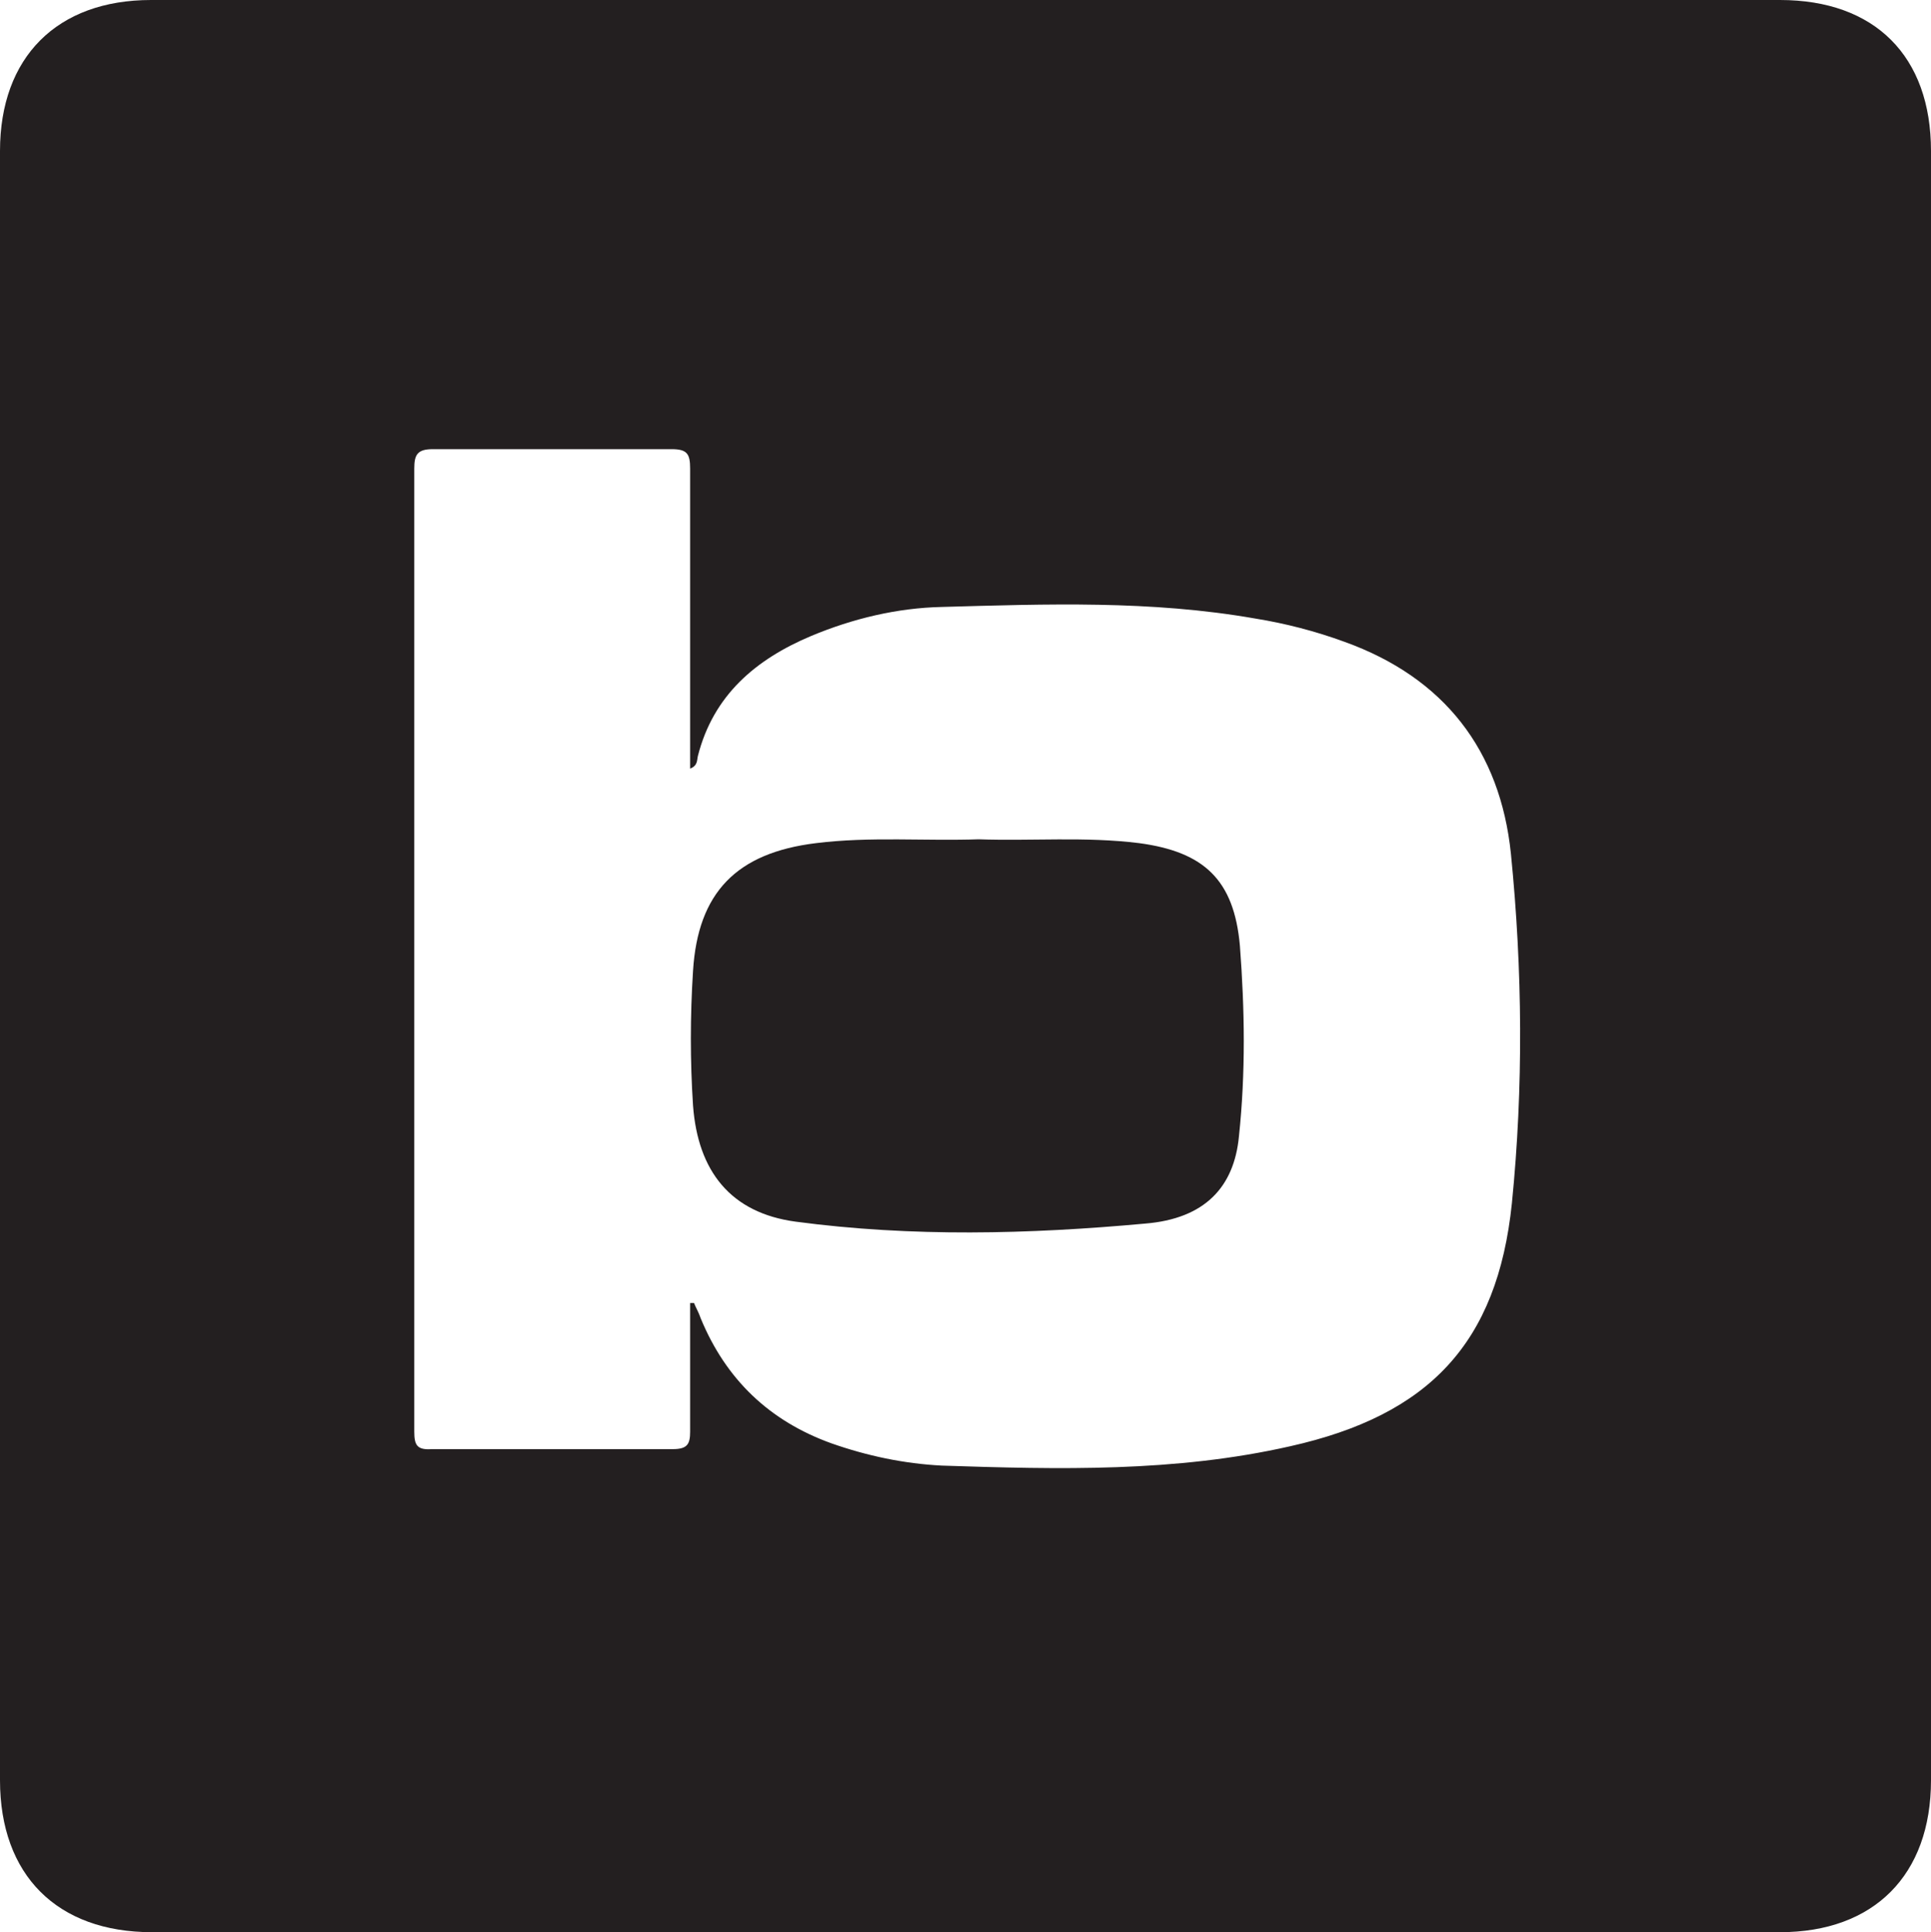 <?xml version="1.0" encoding="UTF-8"?><svg id="Layer_2" xmlns="http://www.w3.org/2000/svg" viewBox="0 0 19.95 19.96"><defs><style>.cls-1{fill:#231f20;}</style></defs><g id="Layer_1-2"><g><path class="cls-1" d="M9.98,19.96c-2.8,0-5.61,0-8.41,0C.59,19.96,0,19.37,0,18.39,0,12.78,0,7.17,0,1.56,0,.59,.59,0,1.56,0,7.17,0,12.78,0,18.39,0c.98,0,1.56,.58,1.56,1.56,0,5.61,0,11.22,0,16.83,0,.98-.59,1.57-1.56,1.57-2.8,0-5.61,0-8.41,0Zm-2.86-6.5s.03,0,.05,0c.02,.05,.05,.1,.07,.16,.26,.63,.71,1.06,1.35,1.29,.37,.13,.75,.21,1.14,.23,1.21,.04,2.41,.07,3.6-.2,1.43-.32,2.14-1.06,2.29-2.51,.12-1.2,.11-2.41-.01-3.61-.11-1.07-.69-1.82-1.72-2.19-.3-.11-.61-.19-.92-.24-1.08-.19-2.16-.15-3.24-.12-.46,.01-.92,.12-1.35,.3-.57,.24-1.01,.61-1.17,1.24-.01,.04,0,.1-.08,.13v-.22c0-.96,0-1.92,0-2.88,0-.15-.03-.2-.19-.2-.82,0-1.65,0-2.47,0-.16,0-.19,.06-.19,.2,0,3.32,0,6.64,0,9.95,0,.14,.03,.19,.18,.18,.83,0,1.66,0,2.49,0,.15,0,.18-.05,.18-.18,0-.44,0-.89,0-1.33Z"/><path class="cls-1" d="M10.1,8.67c.56,.02,1.11-.03,1.67,.04,.67,.09,.98,.38,1.04,1.06,.05,.66,.06,1.31-.01,1.97-.05,.52-.35,.85-.97,.9-1.2,.11-2.41,.14-3.61-.02-.67-.09-1.01-.52-1.06-1.2-.03-.46-.03-.92,0-1.39,.05-.81,.45-1.22,1.27-1.32,.56-.07,1.13-.02,1.69-.04Z"/></g></g></svg>
